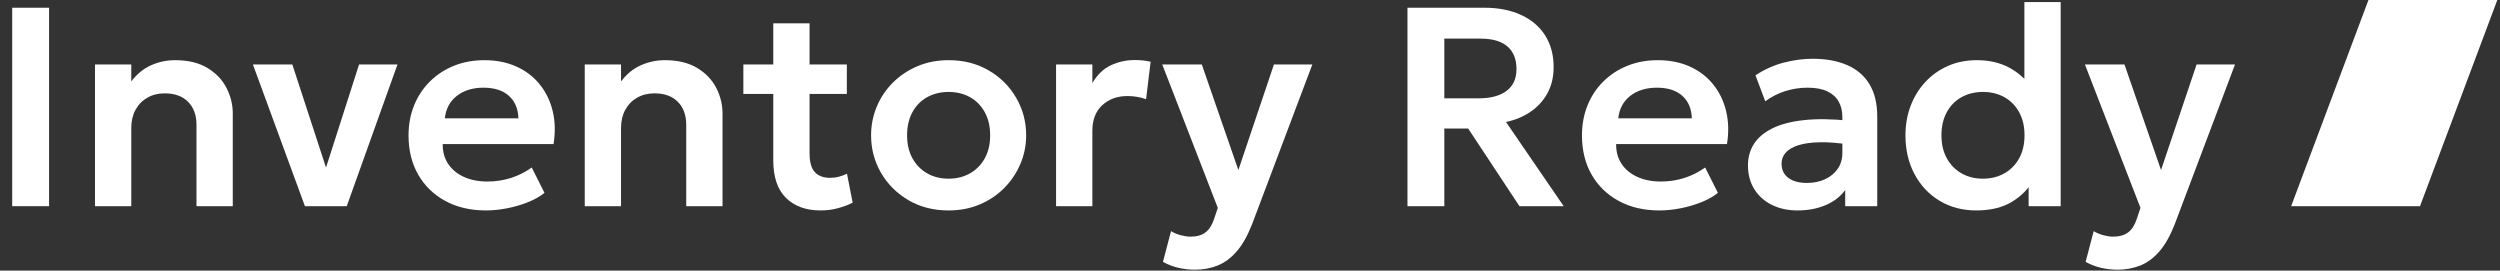 <svg xmlns="http://www.w3.org/2000/svg" xmlns:xlink="http://www.w3.org/1999/xlink" width="194px" height="21px" viewBox="0 0 194 21"><rect x="0" y="0" width="194" height="21" fill="#333333" stroke="none"/><title>logo-white-inventory-ready</title><g id="Page-1" stroke="none" stroke-width="1" fill="none" fill-rule="evenodd"><g id="logo-white-inventory-ready" transform="translate(0.947, 0)" fill="#FFFFFF" fill-rule="nonzero"><g id="Inventory-Ready" transform="translate(0, 0.16)"><polygon id="Path" points="-2.88657986e-15 15.84 -2.88657986e-15 0.44 2.86 0.44 2.86 15.84"></polygon><path d="M6.424,15.84 L6.424,4.84 L9.24,4.84 L9.24,6.16 C9.68,5.581 10.195,5.161 10.786,4.901 C11.376,4.64 11.994,4.51 12.639,4.51 C13.651,4.51 14.489,4.712 15.152,5.115 C15.816,5.518 16.309,6.035 16.632,6.666 C16.955,7.297 17.116,7.957 17.116,8.646 L17.116,15.84 L14.3,15.84 L14.3,9.526 C14.3,8.778 14.084,8.184 13.651,7.744 C13.218,7.304 12.613,7.084 11.836,7.084 C11.33,7.084 10.881,7.196 10.489,7.42 C10.096,7.643 9.79,7.957 9.57,8.36 C9.35,8.763 9.24,9.229 9.24,9.757 L9.24,15.84 L6.424,15.84 Z" id="Path"></path><polygon id="Path" points="22.715 15.84 18.678 4.84 21.736 4.84 24.541 13.42 24.167 13.42 26.917 4.84 29.898 4.84 25.96 15.84"></polygon><path d="M36.762,16.17 C35.567,16.17 34.518,15.926 33.616,15.438 C32.714,14.951 32.012,14.271 31.509,13.398 C31.007,12.525 30.756,11.51 30.756,10.351 C30.756,9.5 30.901,8.719 31.191,8.008 C31.48,7.297 31.891,6.679 32.422,6.154 C32.954,5.63 33.578,5.225 34.292,4.939 C35.008,4.653 35.79,4.51 36.641,4.51 C37.565,4.51 38.39,4.673 39.116,5 C39.842,5.326 40.445,5.784 40.925,6.375 C41.406,6.965 41.743,7.654 41.938,8.443 C42.132,9.231 42.156,10.091 42.009,11.022 L33.407,11.022 C33.4,11.601 33.537,12.107 33.819,12.54 C34.102,12.973 34.505,13.312 35.029,13.557 C35.554,13.803 36.172,13.926 36.883,13.926 C37.514,13.926 38.119,13.834 38.698,13.651 C39.277,13.468 39.816,13.196 40.315,12.837 L41.305,14.806 C40.96,15.085 40.531,15.327 40.018,15.532 C39.505,15.737 38.964,15.895 38.395,16.005 C37.827,16.115 37.283,16.17 36.762,16.17 Z M33.572,9.02 L39.281,9.02 C39.259,8.279 39.013,7.698 38.544,7.277 C38.075,6.855 37.418,6.644 36.575,6.644 C35.739,6.644 35.05,6.855 34.507,7.277 C33.964,7.698 33.653,8.279 33.572,9.02 Z" id="Shape"></path><path d="M44.429,15.84 L44.429,4.84 L47.245,4.84 L47.245,6.16 C47.685,5.581 48.2,5.161 48.791,4.901 C49.381,4.64 49.999,4.51 50.644,4.51 C51.656,4.51 52.494,4.712 53.157,5.115 C53.821,5.518 54.314,6.035 54.637,6.666 C54.96,7.297 55.121,7.957 55.121,8.646 L55.121,15.84 L52.305,15.84 L52.305,9.526 C52.305,8.778 52.089,8.184 51.656,7.744 C51.223,7.304 50.618,7.084 49.841,7.084 C49.335,7.084 48.886,7.196 48.493,7.42 C48.101,7.643 47.795,7.957 47.575,8.36 C47.355,8.763 47.245,9.229 47.245,9.757 L47.245,15.84 L44.429,15.84 Z" id="Path"></path><path d="M62.733,16.17 C61.604,16.17 60.709,15.847 60.049,15.202 C59.389,14.557 59.059,13.581 59.059,12.276 L59.059,1.65 L61.875,1.65 L61.875,4.84 L64.768,4.84 L64.768,7.128 L61.875,7.128 L61.875,11.715 C61.875,12.419 62.014,12.916 62.293,13.206 C62.572,13.495 62.957,13.64 63.448,13.64 C63.697,13.64 63.934,13.611 64.157,13.552 C64.381,13.493 64.588,13.416 64.779,13.321 L65.219,15.565 C64.896,15.734 64.519,15.877 64.086,15.994 C63.653,16.111 63.202,16.17 62.733,16.17 Z M56.738,7.128 L56.738,4.84 L59.378,4.84 L59.378,7.128 L56.738,7.128 Z" id="Shape"></path><path d="M72.666,16.17 C71.493,16.17 70.453,15.904 69.547,15.373 C68.642,14.841 67.932,14.133 67.419,13.249 C66.906,12.366 66.649,11.396 66.649,10.34 C66.649,9.563 66.796,8.822 67.089,8.118 C67.382,7.414 67.799,6.793 68.338,6.253 C68.876,5.715 69.513,5.289 70.246,4.978 C70.979,4.666 71.786,4.51 72.666,4.51 C73.832,4.51 74.868,4.774 75.773,5.302 C76.679,5.83 77.391,6.538 77.907,7.425 C78.424,8.312 78.683,9.284 78.683,10.34 C78.683,11.117 78.534,11.856 78.237,12.556 C77.941,13.257 77.524,13.878 76.989,14.421 C76.454,14.964 75.819,15.391 75.086,15.703 C74.353,16.014 73.546,16.17 72.666,16.17 Z M72.666,13.706 C73.282,13.706 73.834,13.569 74.322,13.293 C74.809,13.018 75.192,12.63 75.471,12.127 C75.75,11.625 75.889,11.029 75.889,10.34 C75.889,9.651 75.75,9.053 75.471,8.547 C75.192,8.041 74.811,7.652 74.327,7.381 C73.843,7.11 73.289,6.974 72.666,6.974 C72.043,6.974 71.487,7.11 70.999,7.381 C70.512,7.652 70.13,8.041 69.856,8.547 C69.581,9.053 69.443,9.651 69.443,10.34 C69.443,11.029 69.582,11.625 69.861,12.127 C70.14,12.63 70.521,13.018 71.005,13.293 C71.489,13.569 72.043,13.706 72.666,13.706 Z" id="Shape"></path><path d="M81.004,15.84 L81.004,4.84 L83.82,4.84 L83.82,6.281 C84.201,5.636 84.68,5.177 85.255,4.906 C85.831,4.635 86.453,4.499 87.12,4.499 C87.355,4.499 87.571,4.51 87.769,4.532 C87.967,4.554 88.158,4.587 88.341,4.631 L87.989,7.535 C87.762,7.454 87.525,7.394 87.279,7.354 C87.034,7.313 86.79,7.293 86.548,7.293 C85.756,7.293 85.103,7.529 84.59,8.002 C84.077,8.476 83.82,9.137 83.82,9.988 L83.82,15.84 L81.004,15.84 Z" id="Path"></path><path d="M91.784,20.768 C91.351,20.768 90.926,20.72 90.508,20.625 C90.09,20.53 89.687,20.376 89.298,20.163 L89.925,17.776 C90.152,17.915 90.405,18.022 90.684,18.095 C90.963,18.168 91.216,18.205 91.443,18.205 C91.912,18.205 92.294,18.097 92.587,17.881 C92.88,17.664 93.104,17.321 93.258,16.852 L93.555,15.972 L89.243,4.84 L92.312,4.84 L95.15,13.035 L97.911,4.84 L100.892,4.84 L96.206,17.259 C95.854,18.154 95.454,18.856 95.007,19.366 C94.56,19.875 94.067,20.236 93.528,20.449 C92.989,20.662 92.407,20.768 91.784,20.768 Z" id="Path"></path><path d="M108.273,15.84 L108.273,0.44 L114.235,0.44 C115.328,0.44 116.277,0.625 117.084,0.996 C117.891,1.366 118.514,1.896 118.954,2.585 C119.394,3.274 119.614,4.096 119.614,5.049 C119.614,5.812 119.456,6.483 119.141,7.062 C118.826,7.641 118.391,8.122 117.838,8.503 C117.284,8.884 116.644,9.152 115.918,9.306 L120.395,15.84 L116.963,15.84 L112.981,9.812 L111.133,9.812 L111.133,15.84 L108.273,15.84 Z M111.133,7.469 L113.817,7.469 C114.734,7.469 115.449,7.277 115.962,6.891 C116.475,6.506 116.732,5.944 116.732,5.203 C116.732,4.433 116.497,3.846 116.028,3.443 C115.559,3.04 114.869,2.838 113.96,2.838 L111.133,2.838 L111.133,7.469 Z" id="Shape"></path><path d="M127.82,16.17 C126.625,16.17 125.576,15.926 124.674,15.438 C123.772,14.951 123.07,14.271 122.567,13.398 C122.065,12.525 121.814,11.51 121.814,10.351 C121.814,9.5 121.959,8.719 122.249,8.008 C122.538,7.297 122.949,6.679 123.481,6.154 C124.012,5.63 124.635,5.225 125.35,4.939 C126.066,4.653 126.848,4.51 127.699,4.51 C128.623,4.51 129.448,4.673 130.174,5 C130.9,5.326 131.503,5.784 131.983,6.375 C132.464,6.965 132.801,7.654 132.995,8.443 C133.19,9.231 133.214,10.091 133.067,11.022 L124.465,11.022 C124.458,11.601 124.595,12.107 124.877,12.54 C125.16,12.973 125.563,13.312 126.088,13.557 C126.612,13.803 127.23,13.926 127.941,13.926 C128.572,13.926 129.177,13.834 129.756,13.651 C130.335,13.468 130.874,13.196 131.373,12.837 L132.363,14.806 C132.018,15.085 131.589,15.327 131.076,15.532 C130.563,15.737 130.022,15.895 129.453,16.005 C128.885,16.115 128.341,16.17 127.82,16.17 Z M124.63,9.02 L130.339,9.02 C130.317,8.279 130.071,7.698 129.602,7.277 C129.133,6.855 128.476,6.644 127.633,6.644 C126.797,6.644 126.108,6.855 125.565,7.277 C125.022,7.698 124.711,8.279 124.63,9.02 Z" id="Shape"></path><path d="M138.545,16.17 C137.797,16.17 137.133,16.027 136.554,15.741 C135.975,15.455 135.52,15.05 135.19,14.525 C134.86,14.001 134.695,13.38 134.695,12.661 C134.695,12.045 134.849,11.495 135.157,11.011 C135.465,10.527 135.938,10.126 136.576,9.806 C137.214,9.488 138.03,9.273 139.024,9.163 C140.017,9.053 141.196,9.068 142.56,9.207 L142.604,11.066 C141.709,10.927 140.928,10.864 140.261,10.879 C139.594,10.894 139.042,10.971 138.606,11.11 C138.169,11.249 137.843,11.44 137.626,11.682 C137.41,11.924 137.302,12.206 137.302,12.529 C137.302,13.013 137.478,13.385 137.83,13.646 C138.182,13.906 138.662,14.036 139.271,14.036 C139.792,14.036 140.259,13.941 140.673,13.75 C141.088,13.559 141.416,13.29 141.658,12.941 C141.9,12.593 142.021,12.181 142.021,11.704 L142.021,8.921 C142.021,8.459 141.924,8.057 141.73,7.716 C141.535,7.375 141.24,7.112 140.844,6.925 C140.448,6.737 139.938,6.644 139.315,6.644 C138.743,6.644 138.177,6.73 137.615,6.902 C137.054,7.075 136.528,7.341 136.037,7.7 L135.278,5.687 C135.975,5.225 136.708,4.895 137.478,4.697 C138.248,4.499 138.992,4.4 139.711,4.4 C140.738,4.4 141.627,4.561 142.379,4.884 C143.13,5.207 143.709,5.7 144.117,6.364 C144.524,7.027 144.727,7.869 144.727,8.888 L144.727,15.84 L142.241,15.84 L142.241,14.586 C141.874,15.092 141.368,15.482 140.723,15.758 C140.078,16.032 139.352,16.17 138.545,16.17 Z" id="Path"></path><path d="M152.416,16.17 C151.345,16.17 150.396,15.921 149.567,15.422 C148.738,14.923 148.089,14.234 147.62,13.354 C147.151,12.474 146.916,11.469 146.916,10.34 C146.916,9.526 147.05,8.765 147.317,8.057 C147.585,7.35 147.966,6.73 148.462,6.199 C148.957,5.667 149.541,5.253 150.216,4.955 C150.891,4.659 151.639,4.51 152.46,4.51 C153.406,4.51 154.235,4.699 154.946,5.077 C155.657,5.454 156.262,5.988 156.761,6.677 L156.145,7.315 L156.145,0 L158.961,0 L158.961,15.84 L156.475,15.84 L156.475,13.123 L156.871,13.761 C156.497,14.458 155.94,15.033 155.199,15.488 C154.458,15.943 153.531,16.17 152.416,16.17 Z M152.933,13.706 C153.549,13.706 154.101,13.569 154.589,13.293 C155.076,13.018 155.459,12.63 155.738,12.127 C156.017,11.625 156.156,11.029 156.156,10.34 C156.156,9.651 156.017,9.053 155.738,8.547 C155.459,8.041 155.078,7.652 154.594,7.381 C154.11,7.11 153.556,6.974 152.933,6.974 C152.31,6.974 151.754,7.11 151.267,7.381 C150.779,7.652 150.398,8.041 150.123,8.547 C149.847,9.053 149.71,9.651 149.71,10.34 C149.71,11.029 149.849,11.625 150.128,12.127 C150.407,12.63 150.788,13.018 151.272,13.293 C151.756,13.569 152.31,13.706 152.933,13.706 Z" id="Shape"></path><path d="M163.383,20.768 C162.95,20.768 162.525,20.72 162.107,20.625 C161.689,20.53 161.286,20.376 160.897,20.163 L161.524,17.776 C161.751,17.915 162.004,18.022 162.283,18.095 C162.562,18.168 162.815,18.205 163.042,18.205 C163.511,18.205 163.893,18.097 164.186,17.881 C164.479,17.664 164.703,17.321 164.857,16.852 L165.154,15.972 L160.842,4.84 L163.911,4.84 L166.749,13.035 L169.51,4.84 L172.491,4.84 L167.805,17.259 C167.453,18.154 167.053,18.856 166.606,19.366 C166.159,19.875 165.666,20.236 165.126,20.449 C164.588,20.662 164.006,20.768 163.383,20.768 Z" id="Path"></path></g><polygon id="Path" points="182.845 0 176.845 16 186.845 16 192.845 0"></polygon></g></g></svg>